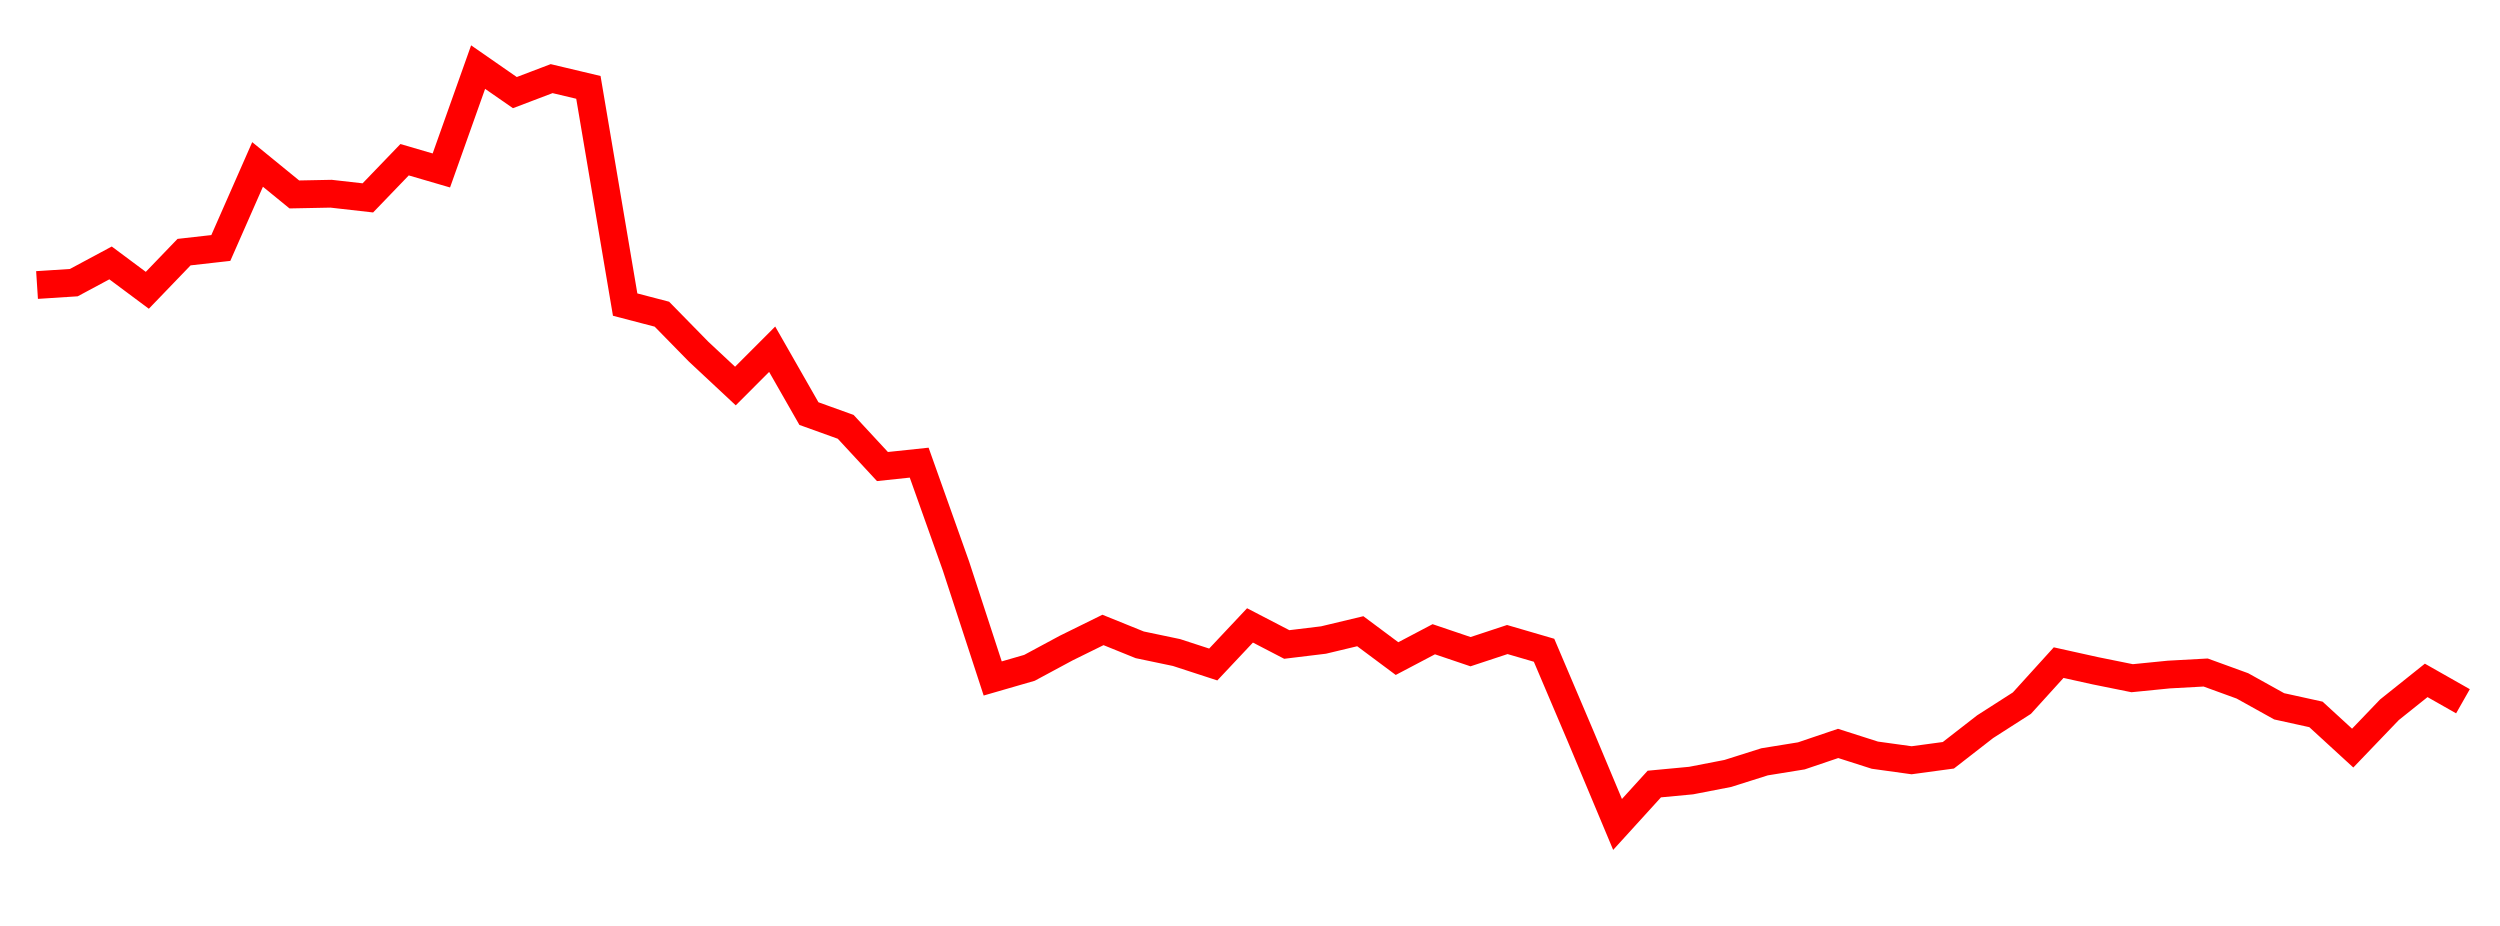 
    <svg width="135" height="50" xmlns="http://www.w3.org/2000/svg">
      <path d="M2,15.391L3.985,15.263L5.97,14.198L7.955,15.676L9.939,13.615L11.924,13.391L13.909,8.88L15.894,10.5L17.879,10.461L19.864,10.686L21.848,8.625L23.833,9.205L25.818,3.623L27.803,5.001L29.788,4.246L31.773,4.718L33.758,16.448L35.742,16.966L37.727,18.992L39.712,20.846L41.697,18.858L43.682,22.334L45.667,23.049L47.652,25.193L49.636,24.983L51.621,30.56L53.606,36.637L55.591,36.063L57.576,34.995L59.561,34.017L61.545,34.82L63.53,35.236L65.515,35.883L67.5,33.772L69.485,34.802L71.47,34.561L73.455,34.086L75.439,35.564L77.424,34.519L79.409,35.191L81.394,34.535L83.379,35.114L85.364,39.783L87.348,44.52L89.333,42.338L91.318,42.151L93.303,41.766L95.288,41.138L97.273,40.817L99.258,40.145L101.242,40.779L103.227,41.054L105.212,40.785L107.197,39.242L109.182,37.97L111.167,35.782L113.152,36.222L115.136,36.623L117.121,36.425L119.106,36.316L121.091,37.038L123.076,38.141L125.061,38.578L127.045,40.397L129.03,38.327L131.015,36.741L133,37.868" fill="none" stroke="red" stroke-width="1.5"/>
    </svg>
  